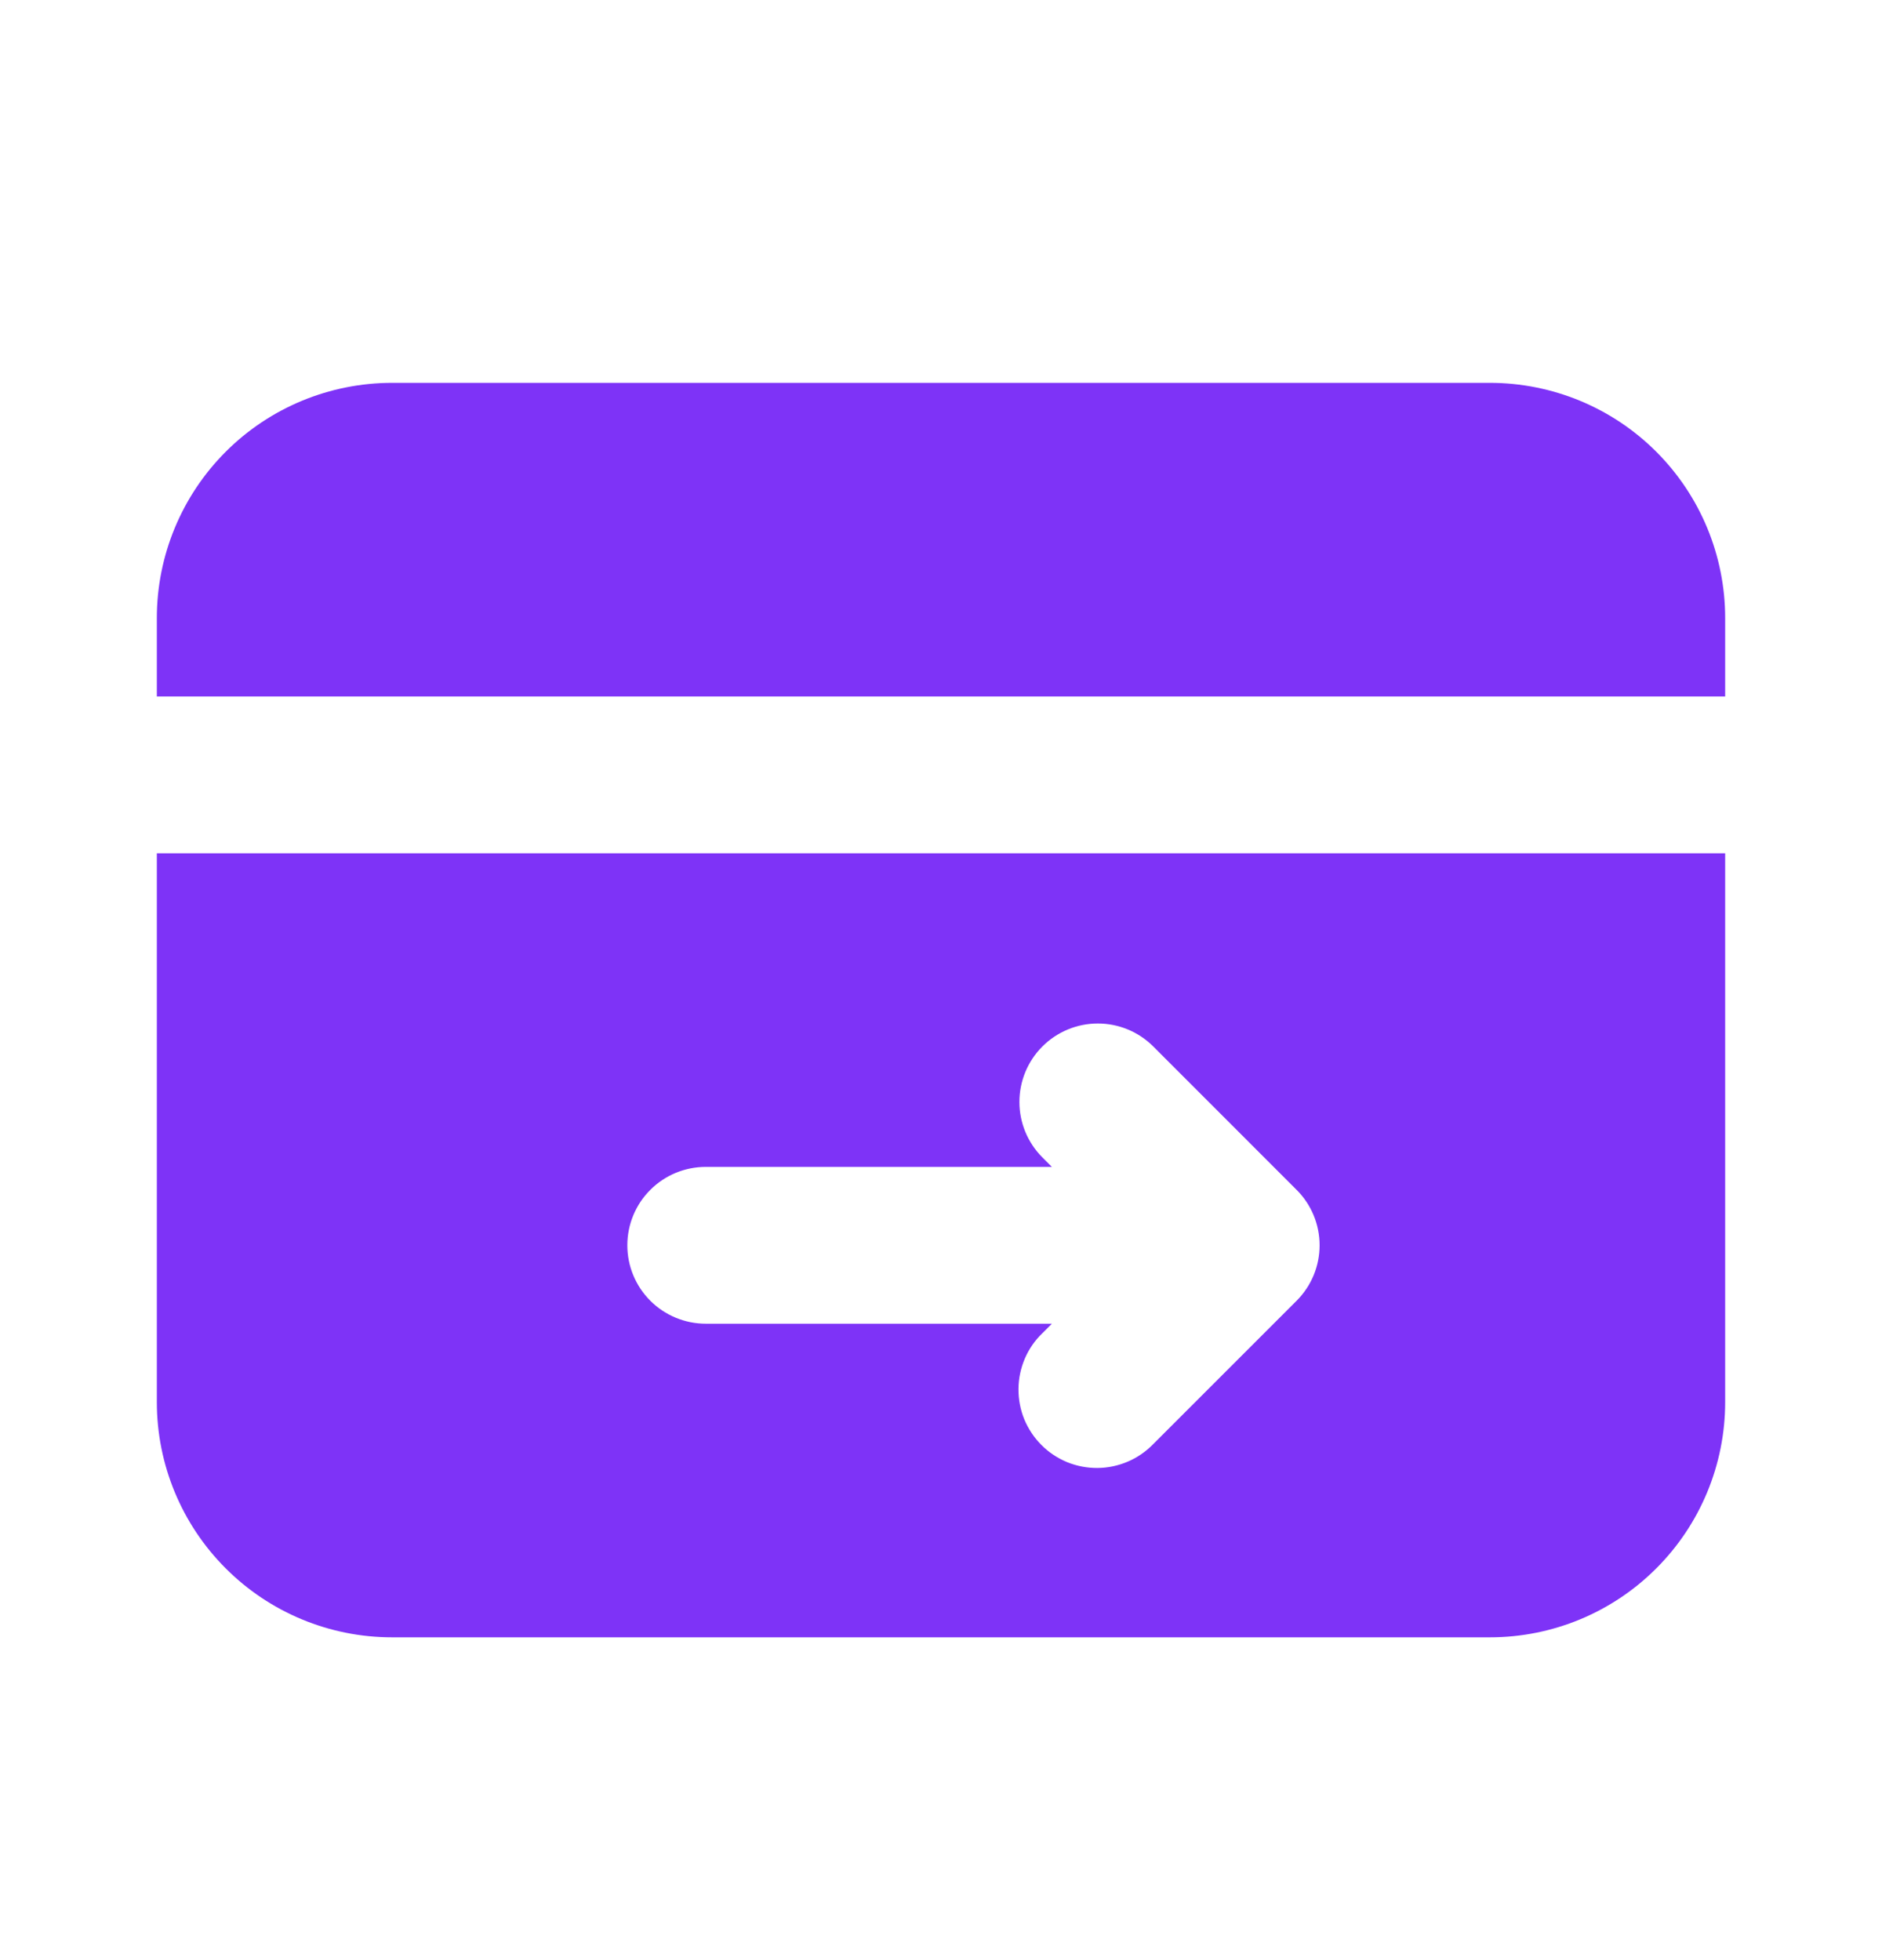 <svg width="24" height="25" viewBox="0 0 24 25" fill="none" xmlns="http://www.w3.org/2000/svg">
<path fill-rule="evenodd" clip-rule="evenodd" d="M5 4.883C4.204 4.883 3.441 5.199 2.879 5.761C2.316 6.324 2 7.087 2 7.883V8.883H22V7.883C22 7.087 21.684 6.324 21.121 5.761C20.559 5.199 19.796 4.883 19 4.883H5ZM22 10.883H2V17.883C2 18.678 2.316 19.442 2.879 20.004C3.441 20.567 4.204 20.883 5 20.883H19C19.796 20.883 20.559 20.567 21.121 20.004C21.684 19.442 22 18.678 22 17.883V10.883ZM8 15.883C8 15.618 8.105 15.363 8.293 15.176C8.48 14.988 8.735 14.883 9 14.883H13.414L13.293 14.762C13.105 14.574 13 14.32 13 14.055C13 13.789 13.105 13.535 13.293 13.347C13.48 13.16 13.734 13.054 14 13.054C14.265 13.054 14.519 13.159 14.707 13.347L16.535 15.176C16.723 15.363 16.828 15.618 16.828 15.883C16.828 16.148 16.723 16.402 16.535 16.59L14.707 18.418C14.615 18.513 14.504 18.59 14.382 18.642C14.26 18.694 14.129 18.722 13.996 18.723C13.864 18.724 13.732 18.699 13.609 18.649C13.486 18.598 13.374 18.524 13.281 18.43C13.187 18.336 13.113 18.225 13.062 18.102C13.012 17.979 12.987 17.847 12.988 17.714C12.989 17.582 13.017 17.45 13.069 17.328C13.121 17.206 13.197 17.096 13.293 17.004L13.414 16.883H9C8.735 16.883 8.48 16.777 8.293 16.59C8.105 16.402 8 16.148 8 15.883Z" fill="#7E33F7"/>
</svg>
